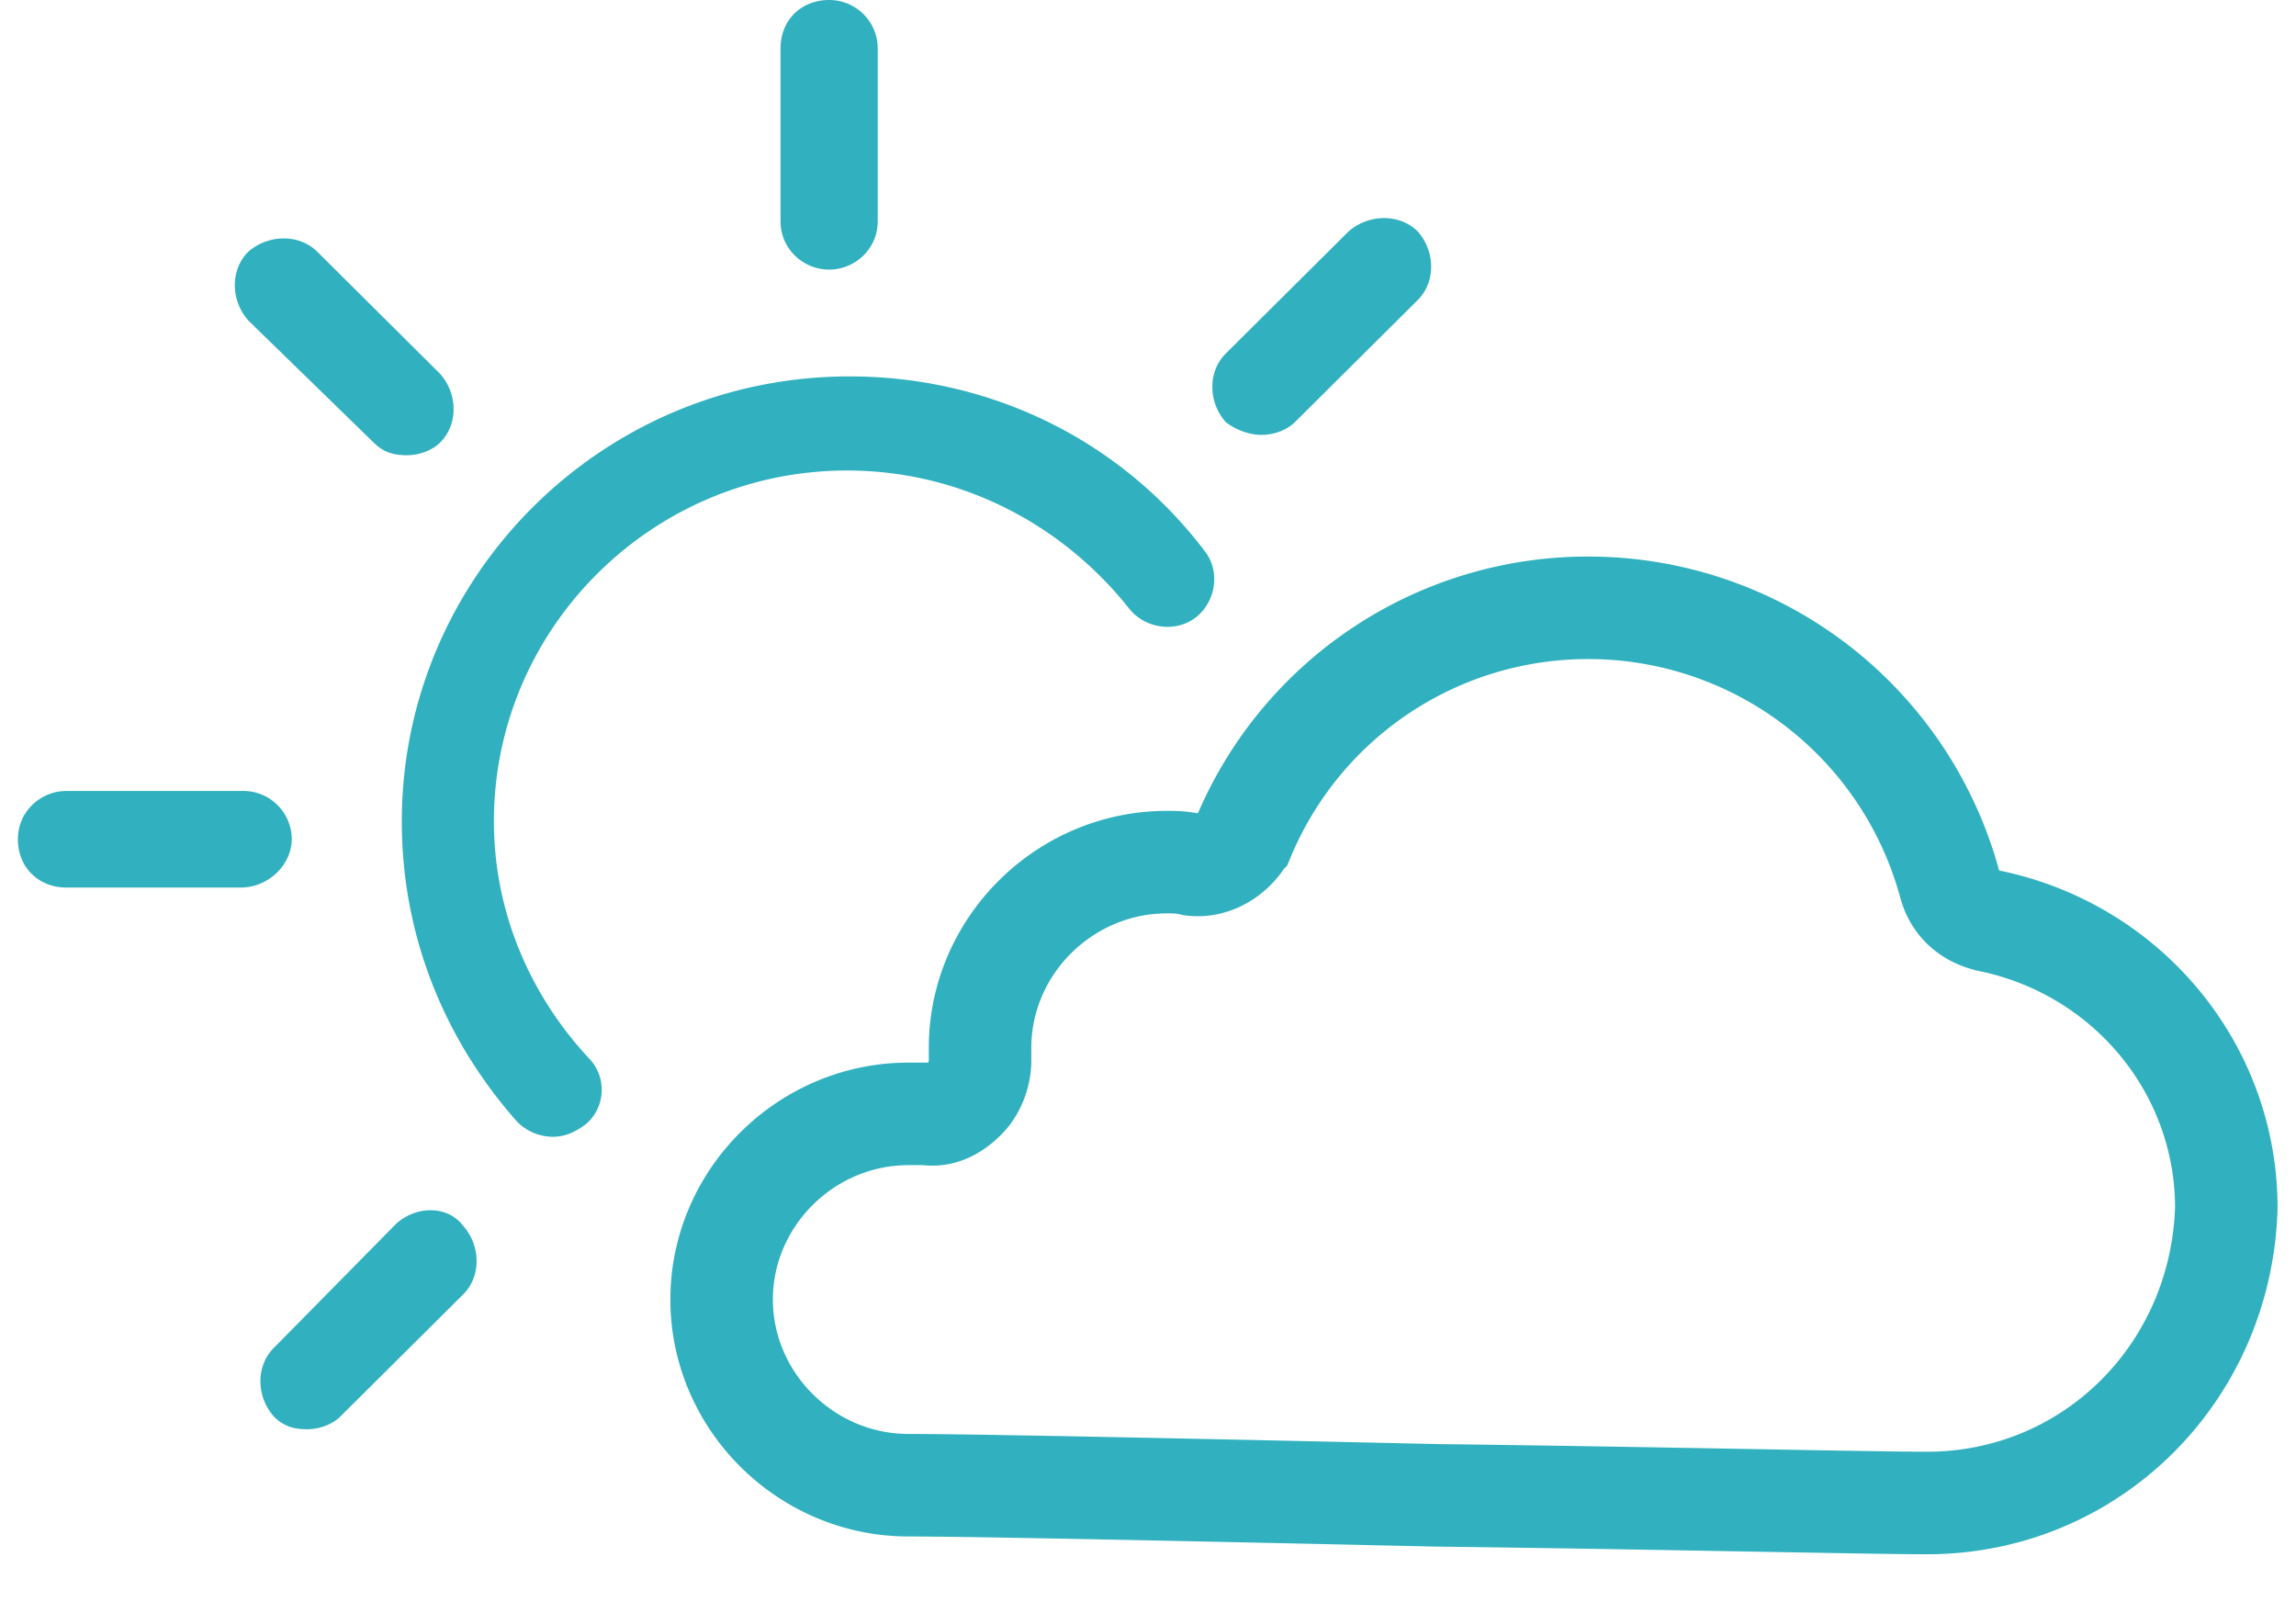 <svg width="43" height="30" xmlns="http://www.w3.org/2000/svg"><g fill="none" fill-rule="evenodd"><path d="M36.088 28.143c-1.054 0-5.176-.095-9.154-.143-4.265-.095-8.674-.19-9.92-.19-1.917 0-3.499-1.572-3.499-3.477 0-1.905 1.582-3.476 3.499-3.476h.335c.288.048.527-.095.719-.285.192-.191.287-.476.287-.715v-.238c0-1.904 1.582-3.476 3.499-3.476.144 0 .287 0 .48.047.383.048.766-.19.958-.524a6.989 6.989 0 0 1 6.47-4.285 7.011 7.011 0 0 1 6.757 5.19c.096.334.336.572.719.667 2.588.524 4.457 2.762 4.457 5.38-.096 3.096-2.54 5.525-5.607 5.525" stroke="#31B1BF" stroke-width="1.92"/><path d="M9.25 15.38c0-3.618 2.971-6.57 6.614-6.57 2.06 0 3.977.952 5.271 2.57.288.382.863.477 1.246.191.384-.285.48-.857.192-1.238-1.581-2.095-4.026-3.285-6.661-3.285-4.65 0-8.387 3.761-8.387 8.333 0 2.095.766 4.047 2.156 5.619a.95.95 0 0 0 .671.286c.24 0 .432-.096.623-.238a.847.847 0 0 0 .048-1.239C9.873 18.571 9.25 17 9.25 15.381m6.278-10.333c.48 0 .91-.381.91-.905V.905a.907.907 0 0 0-.91-.905c-.527 0-.91.381-.91.905v3.238c0 .524.43.905.91.905m8.099 3.095c.24 0 .48-.095.624-.238l2.3-2.286c.336-.333.336-.905 0-1.286-.336-.333-.911-.333-1.294 0l-2.3 2.286c-.336.333-.336.905 0 1.286.19.143.43.238.67.238M7.429 22.905l-2.3 2.333c-.336.334-.336.905 0 1.286.191.19.383.238.622.238.24 0 .48-.096.623-.238l2.3-2.286c.336-.333.336-.905 0-1.285-.287-.381-.862-.381-1.245-.048m-1.965-7.191a.907.907 0 0 0-.91-.904H1.246c-.48 0-.911.38-.911.904s.383.905.91.905h3.26c.527 0 .958-.429.958-.905m1.534-7.428c.192.19.384.238.623.238.24 0 .48-.095.623-.238.336-.334.336-.905 0-1.286l-2.3-2.286c-.335-.333-.91-.333-1.294 0-.335.334-.335.905 0 1.286l2.348 2.286Z" fill="#31B1BF"/></g></svg>